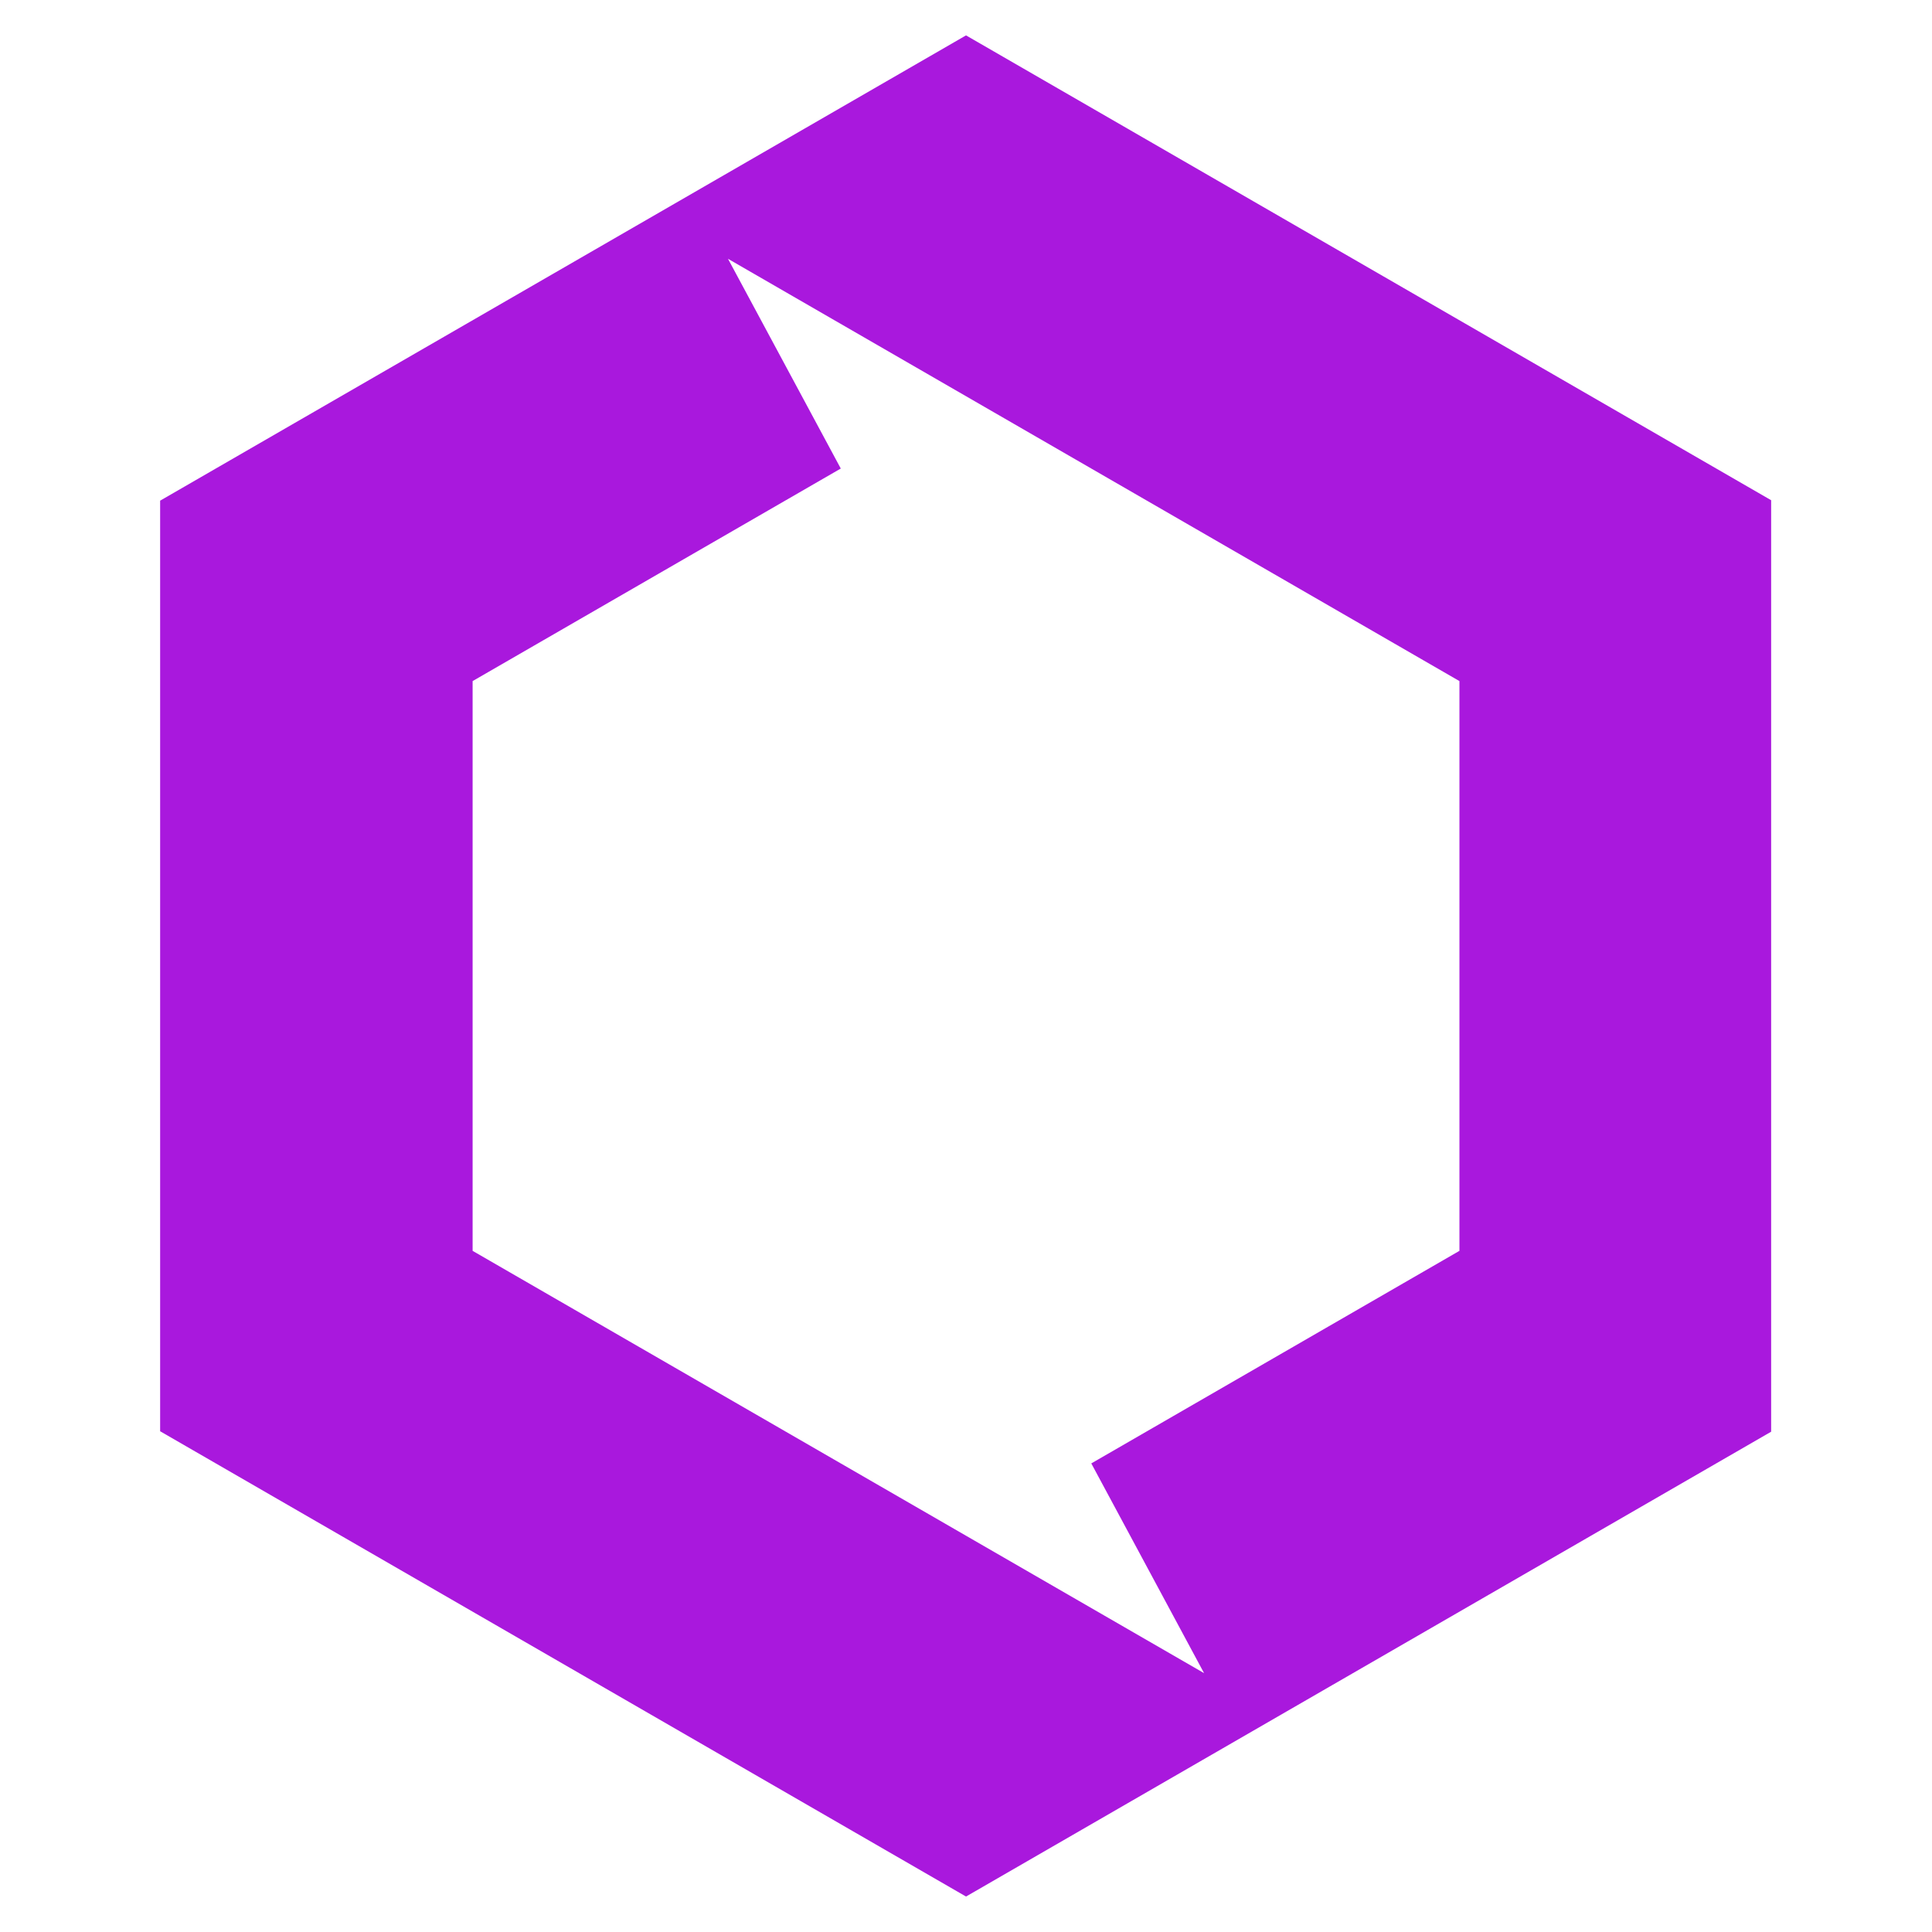 <svg xmlns="http://www.w3.org/2000/svg" xmlns:xlink="http://www.w3.org/1999/xlink" width="500" zoomAndPan="magnify" viewBox="0 0 375 375" height="500" preserveAspectRatio="xMidYMid meet" version="1.0"><defs><g/><clipPath id="5190559c4e"><path d="M 31.082 6.867 L 343.777 6.867 L 343.777 368.117 L 31.082 368.117 Z M 31.082 6.867 " clip-rule="nonzero"/></clipPath></defs><g fill="#000000" fill-opacity="1"><g transform="translate(80.265, 223.522)"><g><path d="M 0 -0.656 L -5.156 -0.656 L -5.156 -1.734 L 0 -1.734 Z M 0 -0.656 "/></g></g></g><g fill="#000000" fill-opacity="1"><g transform="translate(80.265, 221.134)"><g><path d="M 0 -4.203 L 0 -3.125 L -2.297 -3.125 C -2.586 -3.125 -2.801 -3.07 -2.938 -2.969 C -3.082 -2.875 -3.156 -2.711 -3.156 -2.484 C -3.156 -2.191 -3.051 -1.977 -2.844 -1.844 C -2.645 -1.707 -2.316 -1.641 -1.859 -1.641 L 0 -1.641 L 0 -0.562 L -3.938 -0.562 L -3.938 -1.391 L -3.438 -1.531 L -3.438 -1.594 C -3.625 -1.707 -3.766 -1.867 -3.859 -2.078 C -3.961 -2.297 -4.016 -2.535 -4.016 -2.797 C -4.016 -3.254 -3.891 -3.602 -3.641 -3.844 C -3.391 -4.082 -3.031 -4.203 -2.562 -4.203 Z M 0 -4.203 "/></g></g></g><g fill="#000000" fill-opacity="1"><g transform="translate(80.265, 216.395)"><g><path d="M -1.172 -3.312 C -0.766 -3.312 -0.453 -3.172 -0.234 -2.891 C -0.023 -2.609 0.078 -2.188 0.078 -1.625 C 0.078 -1.344 0.055 -1.098 0.016 -0.891 C -0.023 -0.691 -0.082 -0.504 -0.156 -0.328 L -1.047 -0.328 C -0.953 -0.523 -0.875 -0.75 -0.812 -1 C -0.75 -1.25 -0.719 -1.473 -0.719 -1.672 C -0.719 -2.055 -0.828 -2.25 -1.047 -2.25 C -1.141 -2.25 -1.211 -2.223 -1.266 -2.172 C -1.316 -2.117 -1.375 -2.031 -1.438 -1.906 C -1.508 -1.781 -1.586 -1.613 -1.672 -1.406 C -1.797 -1.094 -1.91 -0.863 -2.016 -0.719 C -2.129 -0.582 -2.254 -0.484 -2.391 -0.422 C -2.535 -0.359 -2.711 -0.328 -2.922 -0.328 C -3.266 -0.328 -3.531 -0.461 -3.719 -0.734 C -3.914 -1.004 -4.016 -1.391 -4.016 -1.891 C -4.016 -2.359 -3.91 -2.816 -3.703 -3.266 L -2.922 -2.953 C -3.016 -2.754 -3.086 -2.566 -3.141 -2.391 C -3.191 -2.223 -3.219 -2.051 -3.219 -1.875 C -3.219 -1.551 -3.129 -1.391 -2.953 -1.391 C -2.859 -1.391 -2.773 -1.441 -2.703 -1.547 C -2.641 -1.648 -2.535 -1.875 -2.391 -2.219 C -2.266 -2.52 -2.148 -2.742 -2.047 -2.891 C -1.941 -3.035 -1.816 -3.141 -1.672 -3.203 C -1.535 -3.273 -1.367 -3.312 -1.172 -3.312 Z M -1.172 -3.312 "/></g></g></g><g fill="#000000" fill-opacity="1"><g transform="translate(80.265, 212.81)"><g><path d="M -3.25 -2.203 C -3.25 -1.973 -3.176 -1.789 -3.031 -1.656 C -2.883 -1.531 -2.68 -1.457 -2.422 -1.438 L -2.422 -2.953 C -2.68 -2.941 -2.883 -2.867 -3.031 -2.734 C -3.176 -2.598 -3.25 -2.422 -3.25 -2.203 Z M 0.078 -2.344 C 0.078 -1.707 -0.098 -1.211 -0.453 -0.859 C -0.805 -0.504 -1.301 -0.328 -1.938 -0.328 C -2.602 -0.328 -3.113 -0.488 -3.469 -0.812 C -3.832 -1.145 -4.016 -1.602 -4.016 -2.188 C -4.016 -2.75 -3.852 -3.18 -3.531 -3.484 C -3.219 -3.797 -2.781 -3.953 -2.219 -3.953 L -1.703 -3.953 L -1.703 -1.406 C -1.398 -1.426 -1.16 -1.52 -0.984 -1.688 C -0.816 -1.852 -0.734 -2.086 -0.734 -2.391 C -0.734 -2.629 -0.754 -2.852 -0.797 -3.062 C -0.848 -3.281 -0.93 -3.504 -1.047 -3.734 L -0.203 -3.734 C -0.109 -3.547 -0.039 -3.344 0 -3.125 C 0.051 -2.914 0.078 -2.656 0.078 -2.344 Z M 0.078 -2.344 "/></g></g></g><g fill="#000000" fill-opacity="1"><g transform="translate(80.265, 208.549)"><g><path d="M -4.016 -2.766 C -4.016 -2.91 -4.004 -3.031 -3.984 -3.125 L -2.969 -3.047 C -3 -2.961 -3.016 -2.859 -3.016 -2.734 C -3.016 -2.391 -2.926 -2.117 -2.75 -1.922 C -2.57 -1.734 -2.32 -1.641 -2 -1.641 L 0 -1.641 L 0 -0.562 L -3.938 -0.562 L -3.938 -1.375 L -3.281 -1.531 L -3.281 -1.594 C -3.5 -1.707 -3.676 -1.867 -3.812 -2.078 C -3.945 -2.285 -4.016 -2.516 -4.016 -2.766 Z M -4.016 -2.766 "/></g></g></g><g fill="#000000" fill-opacity="1"><g transform="translate(80.265, 205.274)"><g><path d="M -4.953 -0.516 C -5.305 -0.516 -5.484 -0.711 -5.484 -1.109 C -5.484 -1.492 -5.305 -1.688 -4.953 -1.688 C -4.785 -1.688 -4.656 -1.633 -4.562 -1.531 C -4.477 -1.438 -4.438 -1.297 -4.438 -1.109 C -4.438 -0.711 -4.609 -0.516 -4.953 -0.516 Z M 0 -1.641 L 0 -0.562 L -3.938 -0.562 L -3.938 -1.641 Z M 0 -1.641 "/></g></g></g><g fill="#000000" fill-opacity="1"><g transform="translate(80.265, 203.073)"><g><path d="M -4.016 -2.766 C -4.016 -2.91 -4.004 -3.031 -3.984 -3.125 L -2.969 -3.047 C -3 -2.961 -3.016 -2.859 -3.016 -2.734 C -3.016 -2.391 -2.926 -2.117 -2.75 -1.922 C -2.57 -1.734 -2.32 -1.641 -2 -1.641 L 0 -1.641 L 0 -0.562 L -3.938 -0.562 L -3.938 -1.375 L -3.281 -1.531 L -3.281 -1.594 C -3.5 -1.707 -3.676 -1.867 -3.812 -2.078 C -3.945 -2.285 -4.016 -2.516 -4.016 -2.766 Z M -4.016 -2.766 "/></g></g></g><g fill="#000000" fill-opacity="1"><g transform="translate(80.265, 199.798)"><g/></g></g><g fill="#000000" fill-opacity="1"><g transform="translate(80.265, 197.924)"><g><path d="M 0 -3.359 L -0.5 -3.219 L -0.5 -3.156 C -0.32 -3.039 -0.18 -2.875 -0.078 -2.656 C 0.023 -2.445 0.078 -2.207 0.078 -1.938 C 0.078 -1.477 -0.047 -1.129 -0.297 -0.891 C -0.547 -0.66 -0.906 -0.547 -1.375 -0.547 L -3.938 -0.547 L -3.938 -1.625 L -1.641 -1.625 C -1.359 -1.625 -1.145 -1.672 -1 -1.766 C -0.852 -1.867 -0.781 -2.031 -0.781 -2.25 C -0.781 -2.551 -0.879 -2.77 -1.078 -2.906 C -1.285 -3.039 -1.625 -3.109 -2.094 -3.109 L -3.938 -3.109 L -3.938 -4.188 L 0 -4.188 Z M 0 -3.359 "/></g></g></g><g fill="#000000" fill-opacity="1"><g transform="translate(80.265, 193.184)"><g><path d="M 0 -4.094 L 0 -3.016 L -2.297 -3.016 C -2.586 -3.016 -2.801 -2.969 -2.938 -2.875 C -3.082 -2.781 -3.156 -2.629 -3.156 -2.422 C -3.156 -2.148 -3.051 -1.953 -2.844 -1.828 C -2.645 -1.703 -2.316 -1.641 -1.859 -1.641 L 0 -1.641 L 0 -0.562 L -3.938 -0.562 L -3.938 -1.391 L -3.438 -1.531 L -3.438 -1.594 C -3.613 -1.695 -3.754 -1.848 -3.859 -2.047 C -3.961 -2.242 -4.016 -2.473 -4.016 -2.734 C -4.016 -3.328 -3.82 -3.727 -3.438 -3.938 L -3.438 -4.031 C -3.625 -4.133 -3.766 -4.285 -3.859 -4.484 C -3.961 -4.691 -4.016 -4.926 -4.016 -5.188 C -4.016 -5.633 -3.898 -5.973 -3.672 -6.203 C -3.441 -6.43 -3.07 -6.547 -2.562 -6.547 L 0 -6.547 L 0 -5.469 L -2.297 -5.469 C -2.586 -5.469 -2.801 -5.422 -2.938 -5.328 C -3.082 -5.234 -3.156 -5.082 -3.156 -4.875 C -3.156 -4.613 -3.062 -4.414 -2.875 -4.281 C -2.688 -4.156 -2.391 -4.094 -1.984 -4.094 Z M 0 -4.094 "/></g></g></g><g fill="#000000" fill-opacity="1"><g transform="translate(80.265, 186.103)"><g/></g></g><g fill="#000000" fill-opacity="1"><g transform="translate(80.265, 184.229)"><g><path d="M -1.172 -3.312 C -0.766 -3.312 -0.453 -3.172 -0.234 -2.891 C -0.023 -2.609 0.078 -2.188 0.078 -1.625 C 0.078 -1.344 0.055 -1.098 0.016 -0.891 C -0.023 -0.691 -0.082 -0.504 -0.156 -0.328 L -1.047 -0.328 C -0.953 -0.523 -0.875 -0.75 -0.812 -1 C -0.75 -1.25 -0.719 -1.473 -0.719 -1.672 C -0.719 -2.055 -0.828 -2.25 -1.047 -2.25 C -1.141 -2.25 -1.211 -2.223 -1.266 -2.172 C -1.316 -2.117 -1.375 -2.031 -1.438 -1.906 C -1.508 -1.781 -1.586 -1.613 -1.672 -1.406 C -1.797 -1.094 -1.91 -0.863 -2.016 -0.719 C -2.129 -0.582 -2.254 -0.484 -2.391 -0.422 C -2.535 -0.359 -2.711 -0.328 -2.922 -0.328 C -3.266 -0.328 -3.531 -0.461 -3.719 -0.734 C -3.914 -1.004 -4.016 -1.391 -4.016 -1.891 C -4.016 -2.359 -3.91 -2.816 -3.703 -3.266 L -2.922 -2.953 C -3.016 -2.754 -3.086 -2.566 -3.141 -2.391 C -3.191 -2.223 -3.219 -2.051 -3.219 -1.875 C -3.219 -1.551 -3.129 -1.391 -2.953 -1.391 C -2.859 -1.391 -2.773 -1.441 -2.703 -1.547 C -2.641 -1.648 -2.535 -1.875 -2.391 -2.219 C -2.266 -2.52 -2.148 -2.742 -2.047 -2.891 C -1.941 -3.035 -1.816 -3.141 -1.672 -3.203 C -1.535 -3.273 -1.367 -3.312 -1.172 -3.312 Z M -1.172 -3.312 "/></g></g></g><g fill="#000000" fill-opacity="1"><g transform="translate(80.265, 180.644)"><g><path d="M 0 -3.359 L -0.5 -3.219 L -0.5 -3.156 C -0.32 -3.039 -0.18 -2.875 -0.078 -2.656 C 0.023 -2.445 0.078 -2.207 0.078 -1.938 C 0.078 -1.477 -0.047 -1.129 -0.297 -0.891 C -0.547 -0.66 -0.906 -0.547 -1.375 -0.547 L -3.938 -0.547 L -3.938 -1.625 L -1.641 -1.625 C -1.359 -1.625 -1.145 -1.672 -1 -1.766 C -0.852 -1.867 -0.781 -2.031 -0.781 -2.25 C -0.781 -2.551 -0.879 -2.77 -1.078 -2.906 C -1.285 -3.039 -1.625 -3.109 -2.094 -3.109 L -3.938 -3.109 L -3.938 -4.188 L 0 -4.188 Z M 0 -3.359 "/></g></g></g><g fill="#000000" fill-opacity="1"><g transform="translate(80.265, 175.905)"><g><path d="M -4.016 -2.75 C -4.016 -3.219 -3.832 -3.582 -3.469 -3.844 C -3.102 -4.113 -2.609 -4.25 -1.984 -4.25 C -1.328 -4.25 -0.816 -4.109 -0.453 -3.828 C -0.098 -3.555 0.078 -3.191 0.078 -2.734 C 0.078 -2.266 -0.094 -1.898 -0.438 -1.641 L -0.438 -1.562 L 0 -1.391 L 0 -0.562 L -5.484 -0.562 L -5.484 -1.641 L -4.203 -1.641 C -4.047 -1.641 -3.785 -1.625 -3.422 -1.594 L -3.422 -1.641 C -3.816 -1.891 -4.016 -2.258 -4.016 -2.75 Z M -3.156 -2.406 C -3.156 -2.145 -3.07 -1.953 -2.906 -1.828 C -2.75 -1.703 -2.477 -1.641 -2.094 -1.641 L -1.984 -1.641 C -1.555 -1.641 -1.25 -1.703 -1.062 -1.828 C -0.883 -1.953 -0.797 -2.148 -0.797 -2.422 C -0.797 -2.641 -0.895 -2.812 -1.094 -2.938 C -1.301 -3.07 -1.598 -3.141 -1.984 -3.141 C -2.379 -3.141 -2.672 -3.07 -2.859 -2.938 C -3.055 -2.812 -3.156 -2.633 -3.156 -2.406 Z M -3.156 -2.406 "/></g></g></g><g fill="#000000" fill-opacity="1"><g transform="translate(80.265, 171.341)"><g><path d="M -0.781 -2.219 C -0.781 -2.406 -0.82 -2.633 -0.906 -2.906 L -0.109 -2.906 C 0.016 -2.633 0.078 -2.301 0.078 -1.906 C 0.078 -1.477 -0.031 -1.164 -0.25 -0.969 C -0.469 -0.781 -0.797 -0.688 -1.234 -0.688 L -3.141 -0.688 L -3.141 -0.172 L -3.594 -0.172 L -3.953 -0.766 L -4.781 -1.062 L -4.781 -1.75 L -3.938 -1.75 L -3.938 -2.859 L -3.141 -2.859 L -3.141 -1.75 L -1.234 -1.75 C -1.078 -1.75 -0.961 -1.789 -0.891 -1.875 C -0.816 -1.969 -0.781 -2.082 -0.781 -2.219 Z M -0.781 -2.219 "/></g></g></g><g fill="#000000" fill-opacity="1"><g transform="translate(80.265, 168.21)"><g><path d="M 0 -1.641 L 0 -0.562 L -3.938 -0.562 L -3.938 -1.641 Z M -4.375 -0.516 L -4.469 -0.516 C -4.938 -0.922 -5.289 -1.195 -5.531 -1.344 L -5.531 -2.547 L -5.453 -2.547 C -5.328 -2.422 -5.145 -2.211 -4.906 -1.922 C -4.664 -1.629 -4.488 -1.398 -4.375 -1.234 Z M -4.375 -0.516 "/></g></g></g><g fill="#000000" fill-opacity="1"><g transform="translate(80.265, 166.009)"><g><path d="M -0.781 -2.219 C -0.781 -2.406 -0.82 -2.633 -0.906 -2.906 L -0.109 -2.906 C 0.016 -2.633 0.078 -2.301 0.078 -1.906 C 0.078 -1.477 -0.031 -1.164 -0.25 -0.969 C -0.469 -0.781 -0.797 -0.688 -1.234 -0.688 L -3.141 -0.688 L -3.141 -0.172 L -3.594 -0.172 L -3.953 -0.766 L -4.781 -1.062 L -4.781 -1.75 L -3.938 -1.75 L -3.938 -2.859 L -3.141 -2.859 L -3.141 -1.75 L -1.234 -1.75 C -1.078 -1.75 -0.961 -1.789 -0.891 -1.875 C -0.816 -1.969 -0.781 -2.082 -0.781 -2.219 Z M -0.781 -2.219 "/></g></g></g><g fill="#000000" fill-opacity="1"><g transform="translate(80.265, 162.879)"><g><path d="M 0 -3.359 L -0.5 -3.219 L -0.5 -3.156 C -0.32 -3.039 -0.18 -2.875 -0.078 -2.656 C 0.023 -2.445 0.078 -2.207 0.078 -1.938 C 0.078 -1.477 -0.047 -1.129 -0.297 -0.891 C -0.547 -0.66 -0.906 -0.547 -1.375 -0.547 L -3.938 -0.547 L -3.938 -1.625 L -1.641 -1.625 C -1.359 -1.625 -1.145 -1.672 -1 -1.766 C -0.852 -1.867 -0.781 -2.031 -0.781 -2.25 C -0.781 -2.551 -0.879 -2.77 -1.078 -2.906 C -1.285 -3.039 -1.625 -3.109 -2.094 -3.109 L -3.938 -3.109 L -3.938 -4.188 L 0 -4.188 Z M 0 -3.359 "/></g></g></g><g fill="#000000" fill-opacity="1"><g transform="translate(80.265, 158.139)"><g><path d="M 0 -1.641 L 0 -0.562 L -5.484 -0.562 L -5.484 -1.641 Z M 0 -1.641 "/></g></g></g><g fill="#000000" fill-opacity="1"><g transform="translate(80.265, 155.938)"><g><path d="M -1.984 -1.422 C -1.586 -1.422 -1.289 -1.484 -1.094 -1.609 C -0.895 -1.742 -0.797 -1.953 -0.797 -2.234 C -0.797 -2.523 -0.895 -2.734 -1.094 -2.859 C -1.289 -2.984 -1.586 -3.047 -1.984 -3.047 C -2.367 -3.047 -2.656 -2.984 -2.844 -2.859 C -3.039 -2.734 -3.141 -2.523 -3.141 -2.234 C -3.141 -1.941 -3.039 -1.734 -2.844 -1.609 C -2.656 -1.484 -2.367 -1.422 -1.984 -1.422 Z M -1.984 -4.141 C -1.336 -4.141 -0.832 -3.969 -0.469 -3.625 C -0.102 -3.289 0.078 -2.82 0.078 -2.219 C 0.078 -1.844 -0.004 -1.508 -0.172 -1.219 C -0.336 -0.938 -0.578 -0.719 -0.891 -0.562 C -1.203 -0.406 -1.566 -0.328 -1.984 -0.328 C -2.617 -0.328 -3.113 -0.492 -3.469 -0.828 C -3.832 -1.16 -4.016 -1.633 -4.016 -2.25 C -4.016 -2.625 -3.93 -2.957 -3.766 -3.25 C -3.598 -3.539 -3.359 -3.758 -3.047 -3.906 C -2.742 -4.062 -2.391 -4.141 -1.984 -4.141 Z M -1.984 -4.141 "/></g></g></g><g clip-path="url(#5190559c4e)"><path fill="#a918dd" d="M 283.277 242.789 L 211.82 284.047 L 233.711 324.758 L 187.504 298.082 L 91.734 242.789 L 91.734 132.199 L 163.195 90.941 L 141.301 50.23 L 283.277 132.199 Z M 187.504 6.867 L 31.082 97.18 L 31.082 277.805 L 187.504 368.117 L 343.93 277.805 L 343.93 97.18 L 187.504 6.867 " fill-opacity="1" fill-rule="nonzero"/></g></svg>